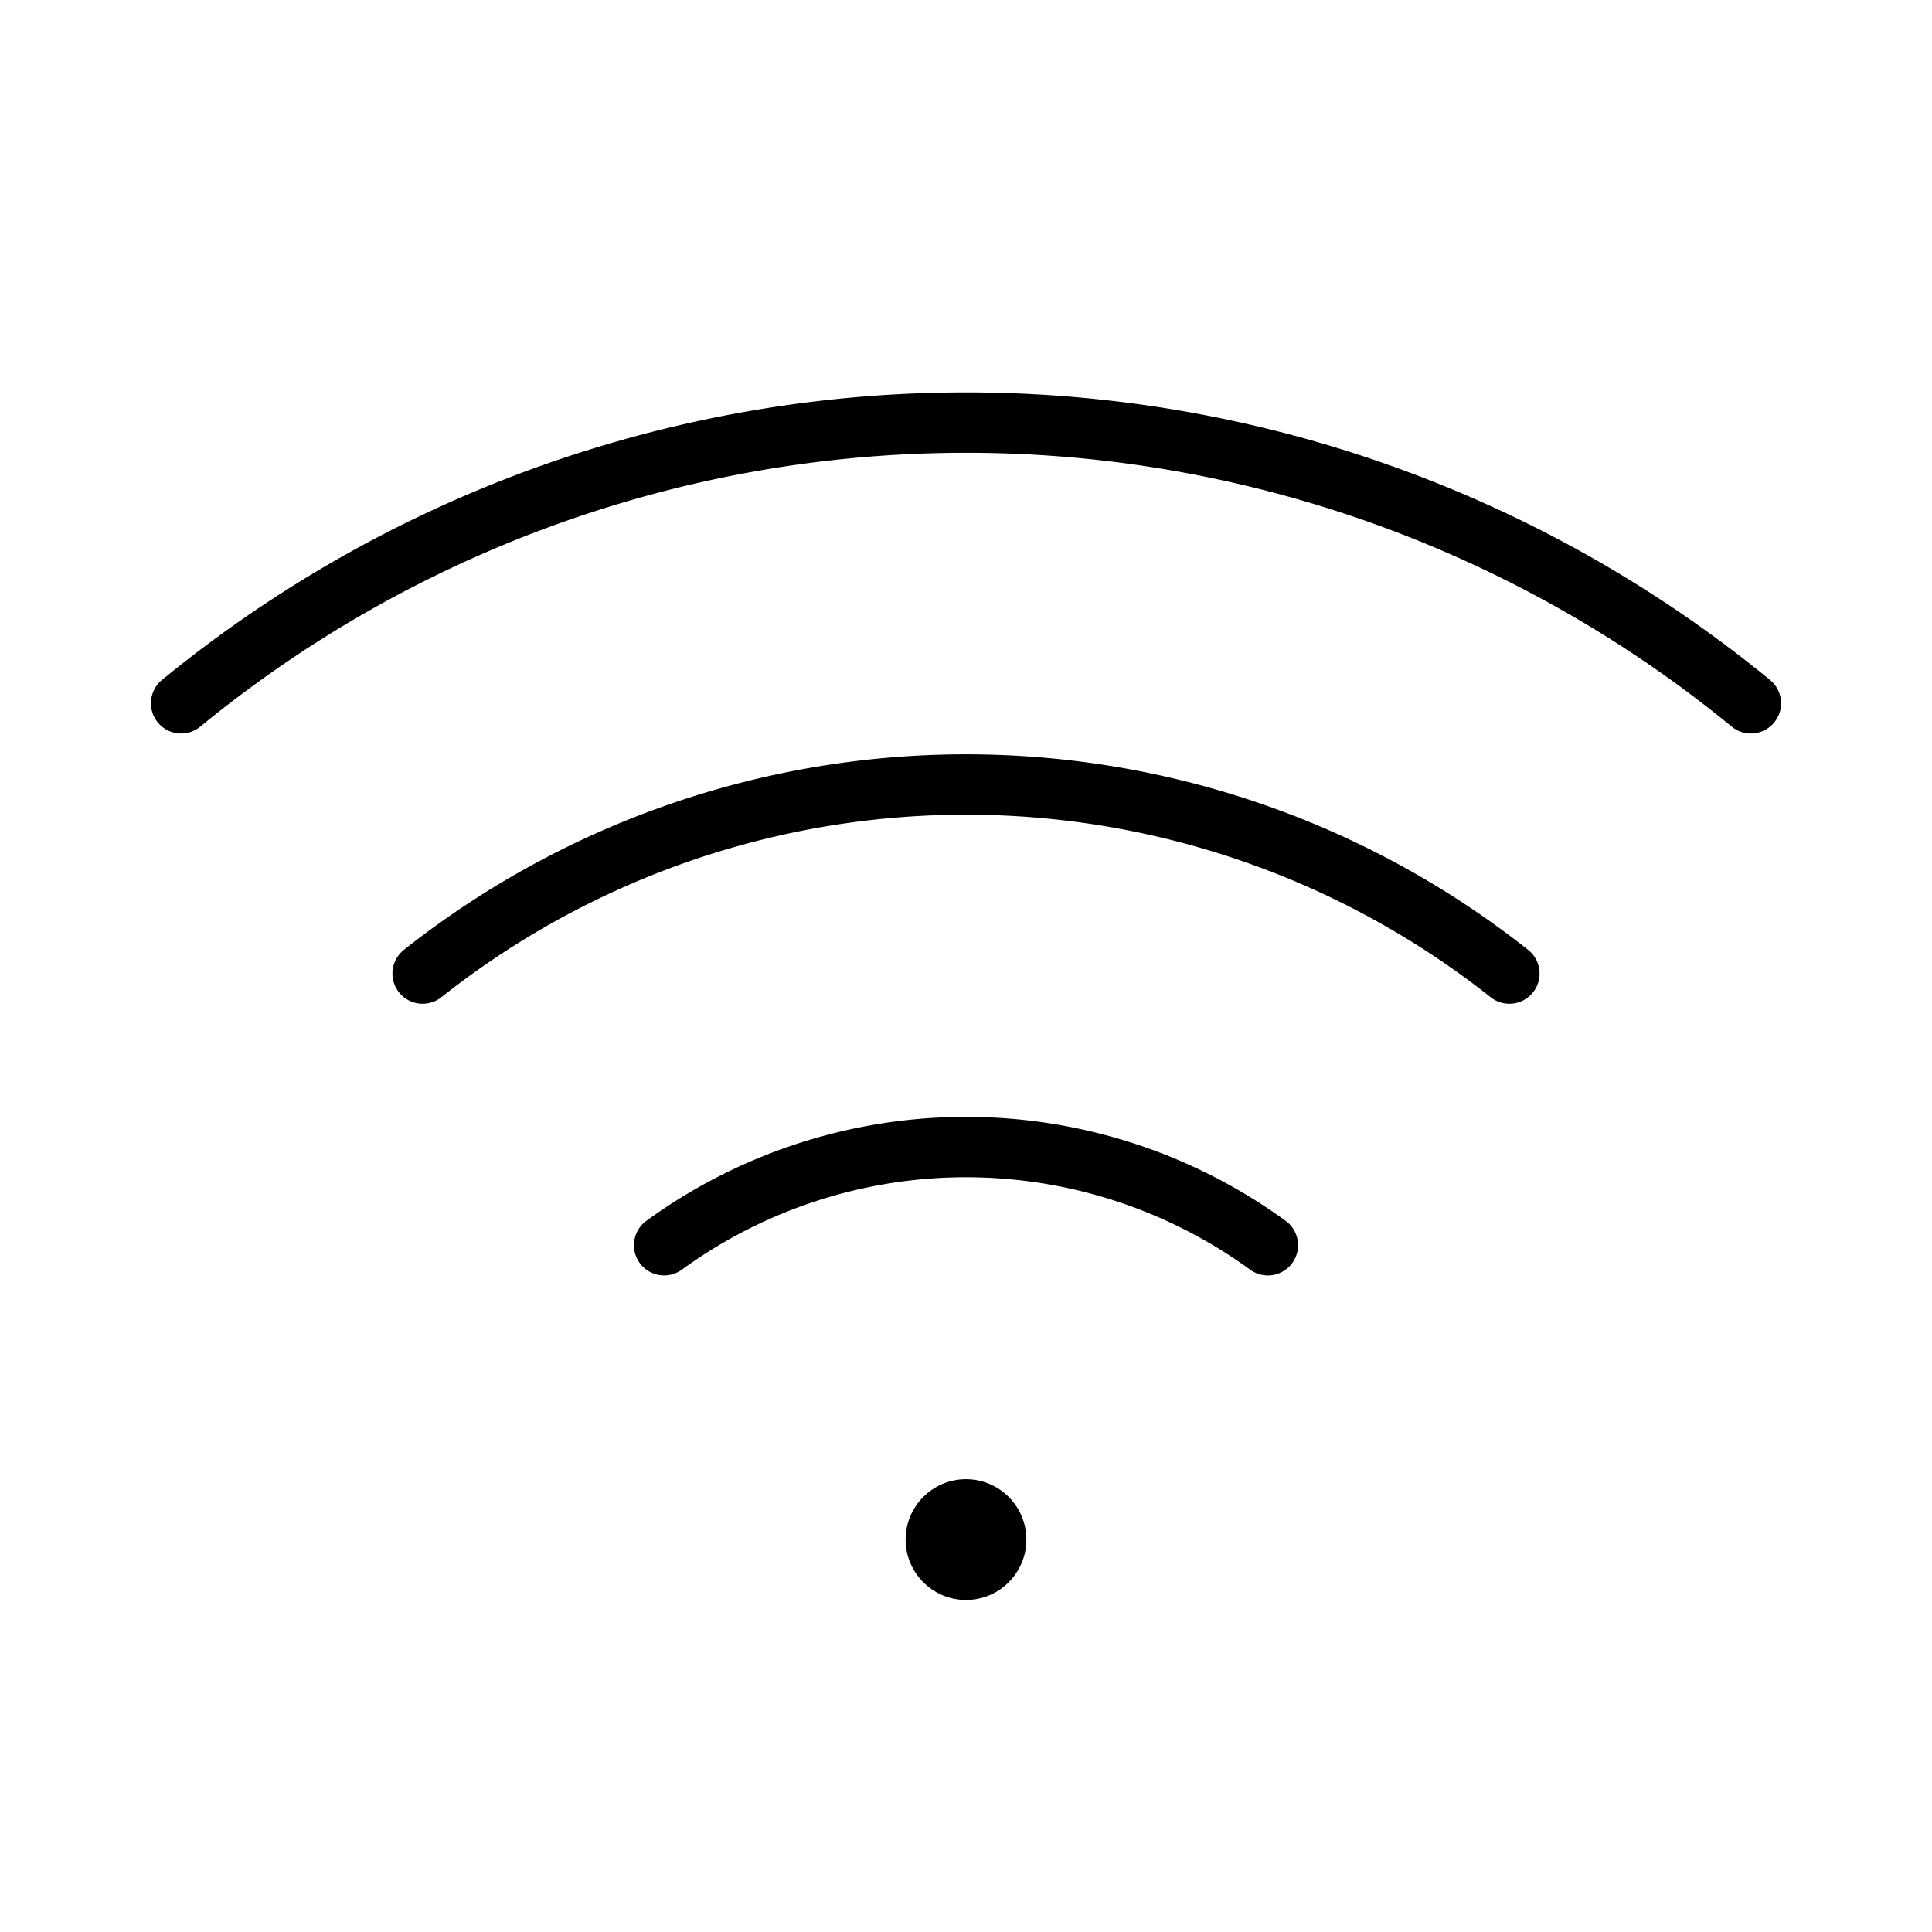 <svg xmlns="http://www.w3.org/2000/svg" viewBox="0 0 256 256"><rect width="256" height="256" fill="none"/><circle cx="128" cy="204" r="8"/><path d="M232,93.19a164,164,0,0,0-208,0" fill="none" stroke="currentColor" stroke-linecap="round" stroke-linejoin="round" stroke-width="8"/><path d="M200,129a116,116,0,0,0-144,0" fill="none" stroke="currentColor" stroke-linecap="round" stroke-linejoin="round" stroke-width="8"/><path d="M168,165a68,68,0,0,0-80,0" fill="none" stroke="currentColor" stroke-linecap="round" stroke-linejoin="round" stroke-width="8"/></svg>